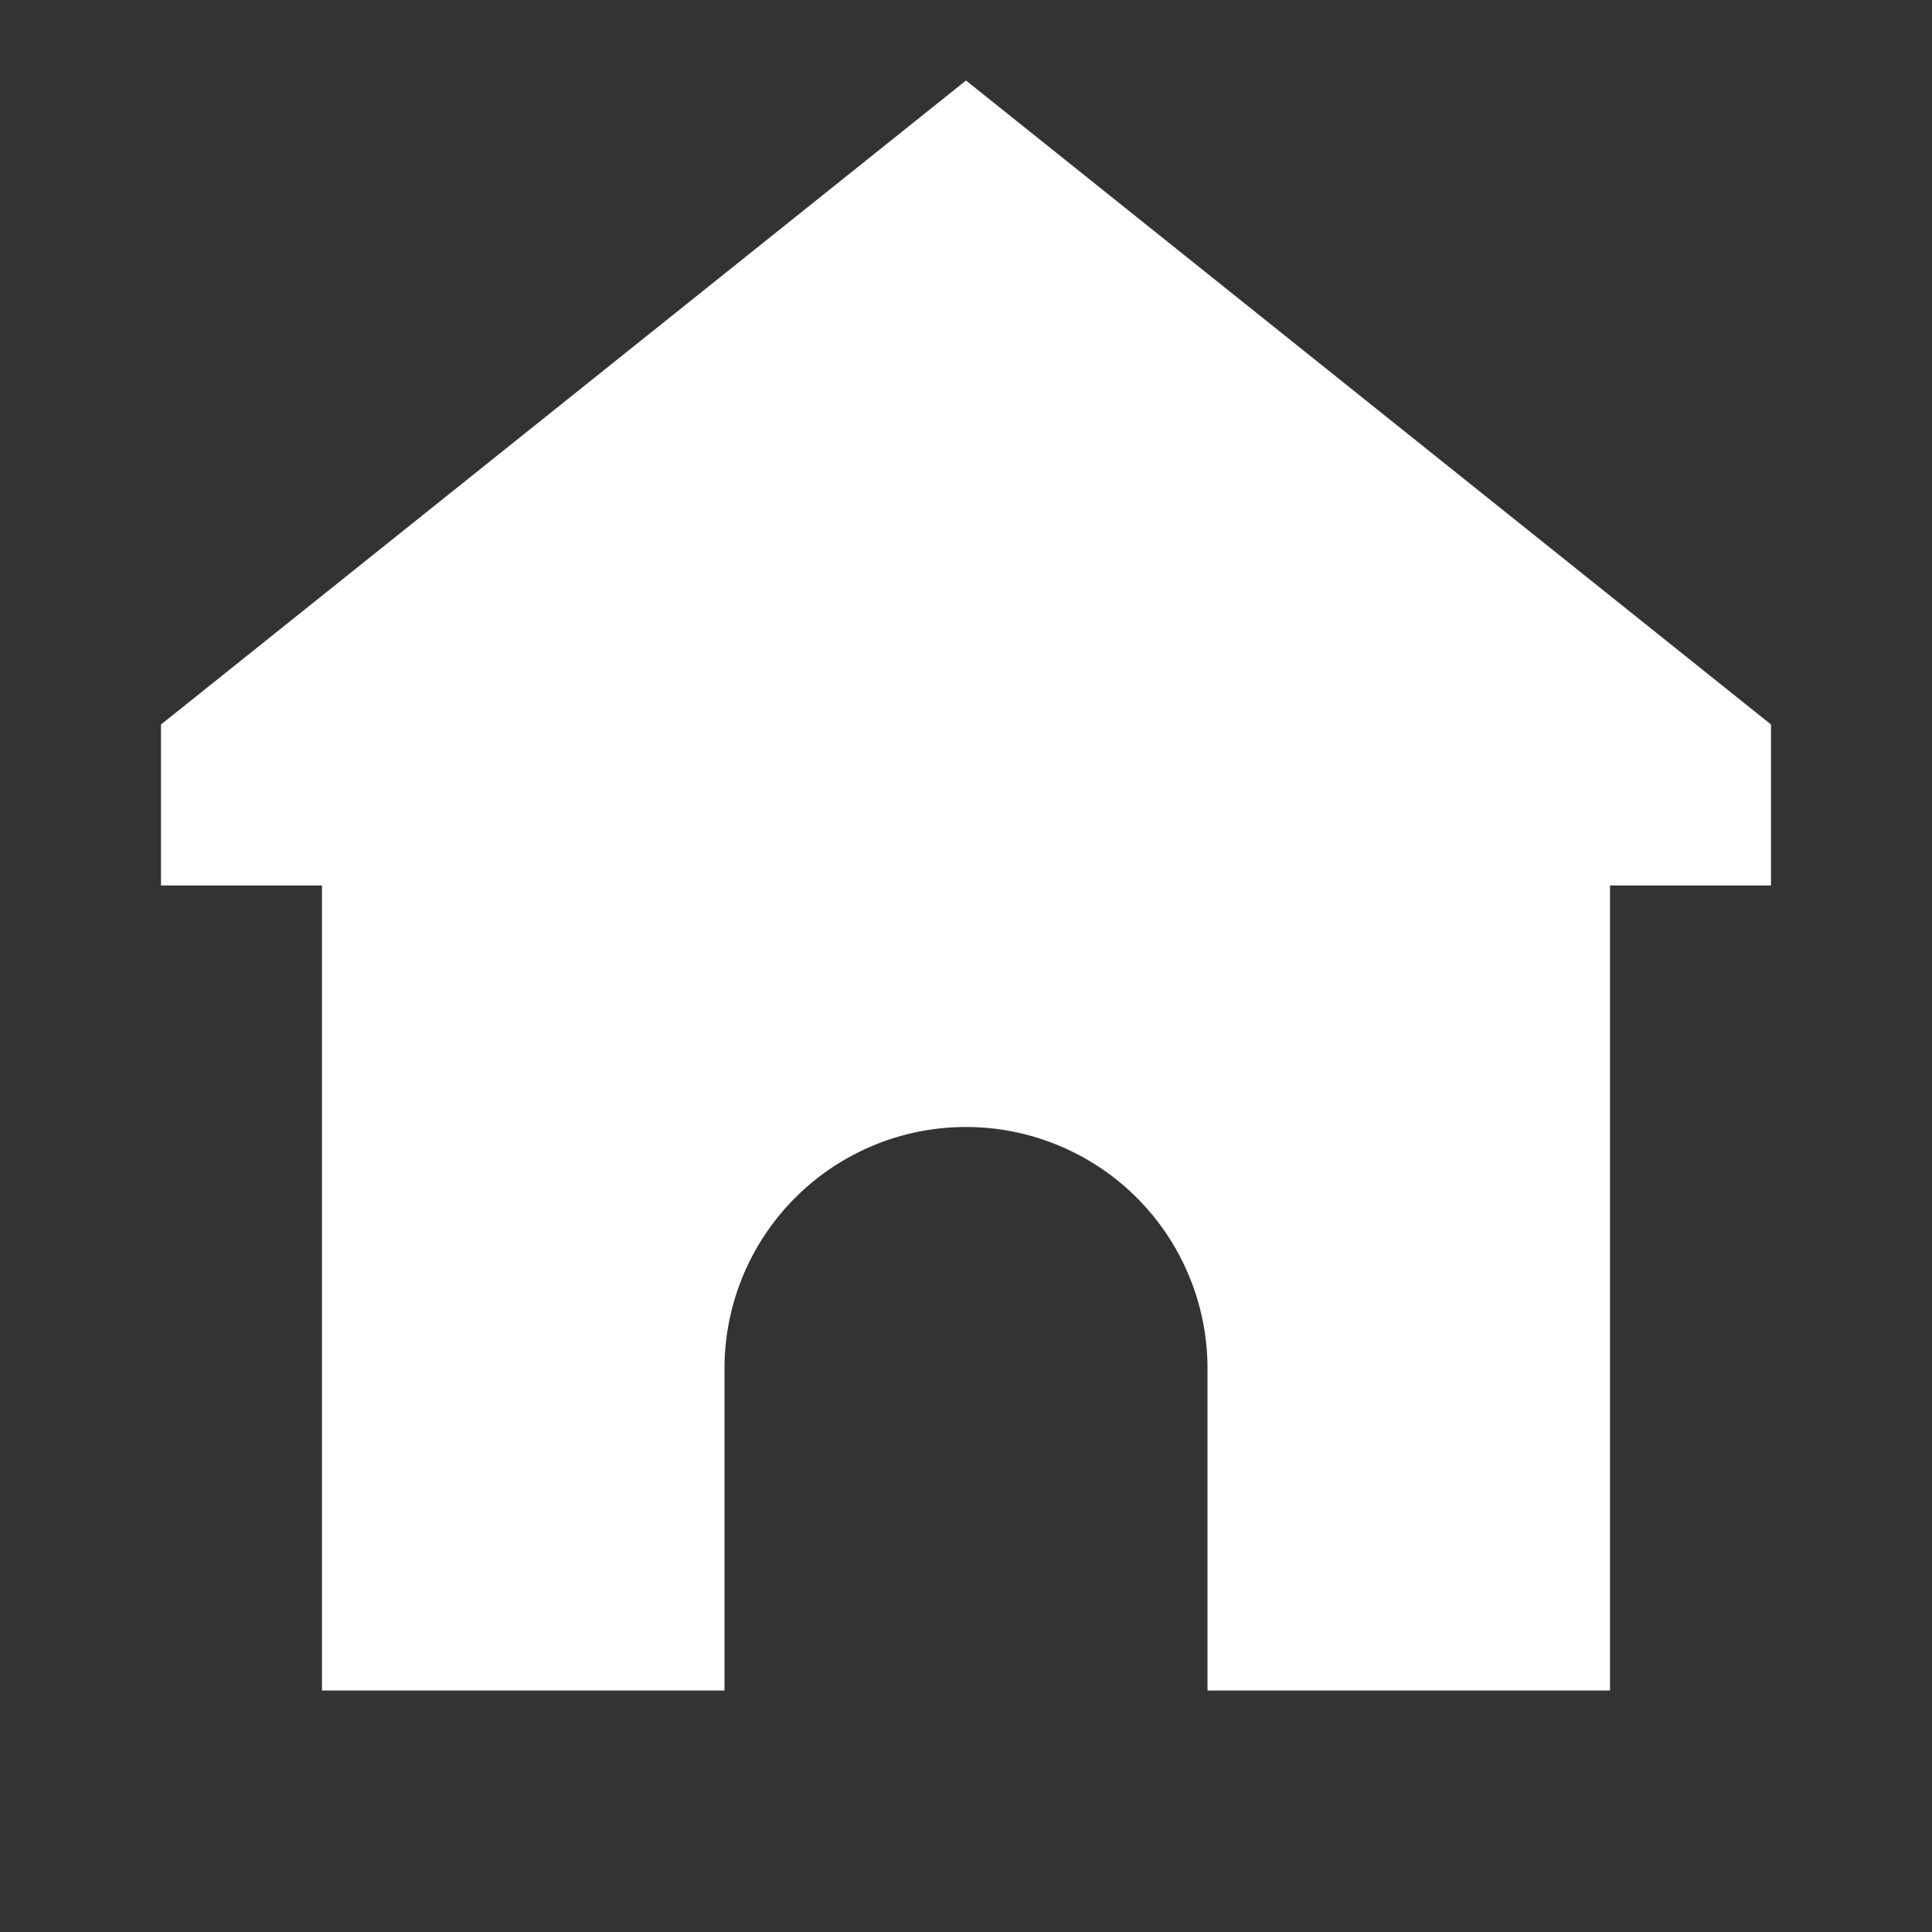 <?xml version="1.0" encoding="UTF-8"?> <svg xmlns="http://www.w3.org/2000/svg" xmlns:xlink="http://www.w3.org/1999/xlink" width="24" height="24" preserveAspectRatio="xMidYMid meet" viewBox="0 0 24 24" style="-ms-transform: rotate(360deg); -webkit-transform: rotate(360deg); transform: rotate(360deg);"><rect x="0" y="0" width="24" height="24" fill="#333333" stroke="none"/><path d="M22 9L12 1L2 9v2h2v10h5v-4a3 3 0 1 1 6 0v4h5V11h2V9z" fill="white"></path><rect x="0" y="0" width="24" height="24" fill="rgba(0, 0, 0, 0)"></rect></svg> 